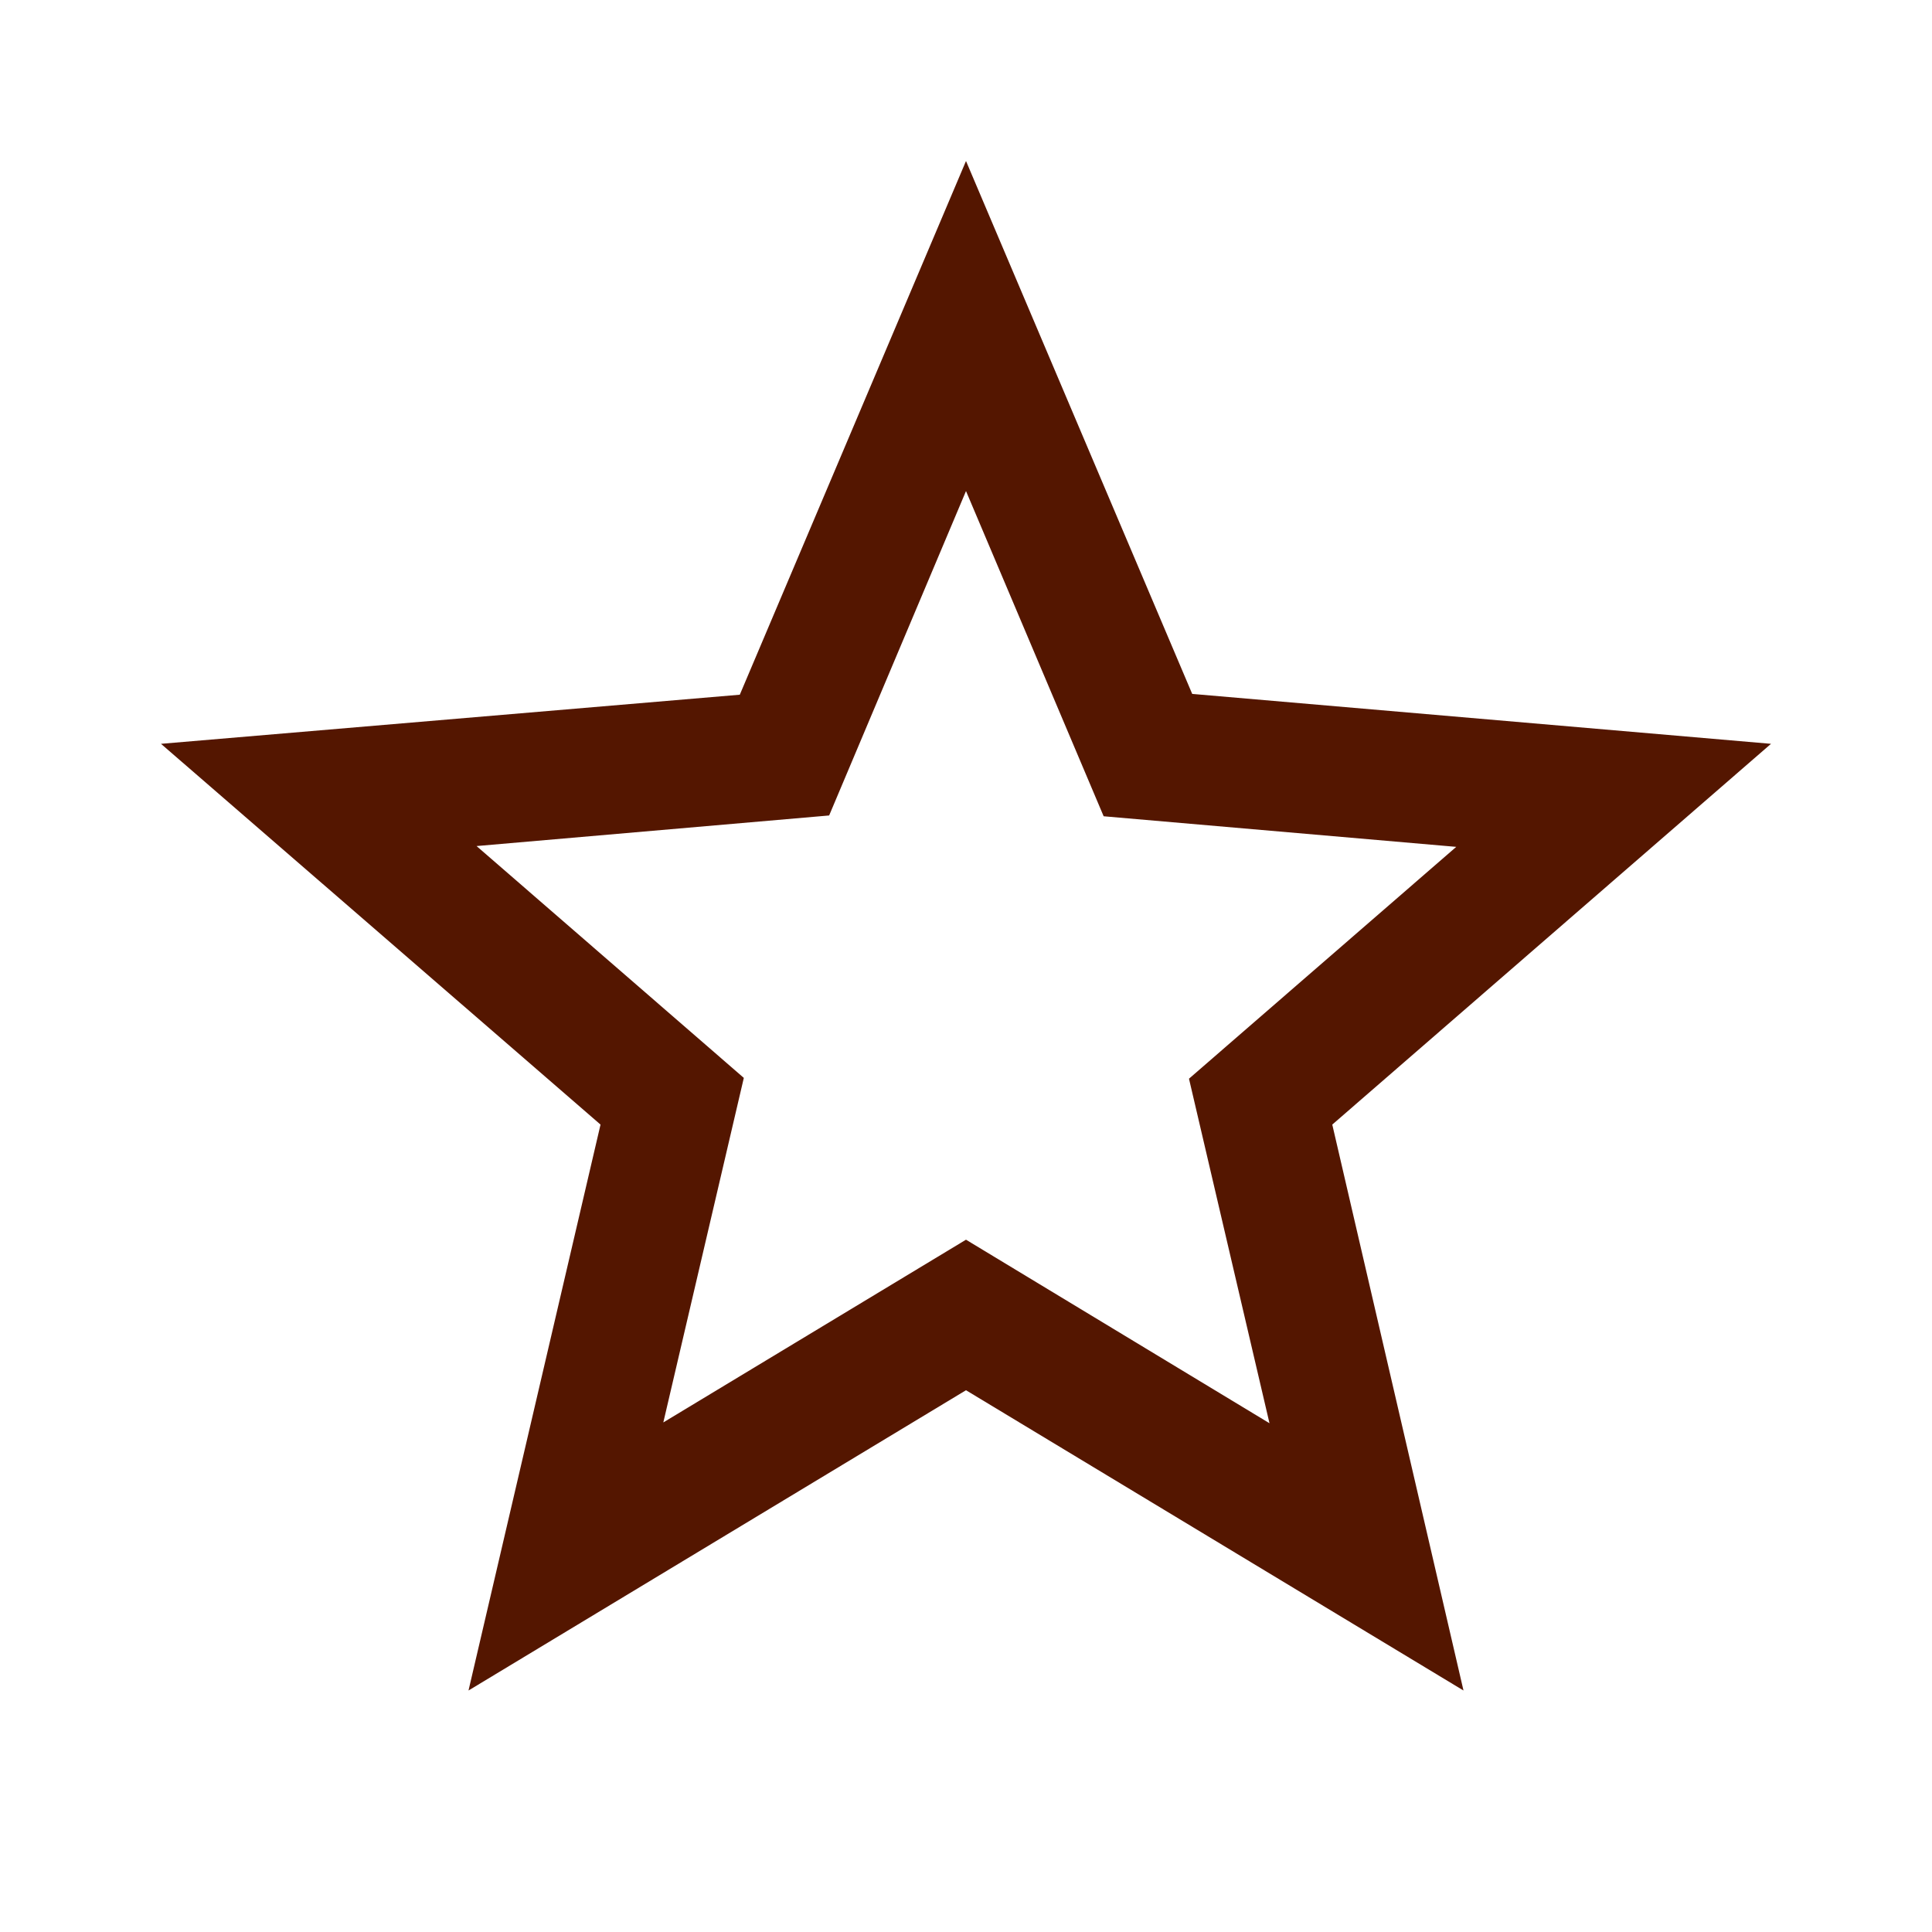 <svg stroke="currentColor" fill="currentColor" stroke-width="0" viewBox="0 0 24 24" focusable="false" class="chakra-icon css-1cv0b1u" height="20" width="20" color="#541600" xmlns="http://www.w3.org/2000/svg">
    <path d="M22 9.24l-7.19-.62L12 2 9.19 8.63 2 9.24l5.46 4.73L5.82 21 12 17.27 18.18 21l-1.63-7.03L22 9.24zM12 15.4l-3.76 2.27 1-4.28-3.32-2.88 4.38-.38L12 6.1l1.71 4.04 4.38.38-3.32 2.88 1 4.28L12 15.4z"></path>
</svg>
